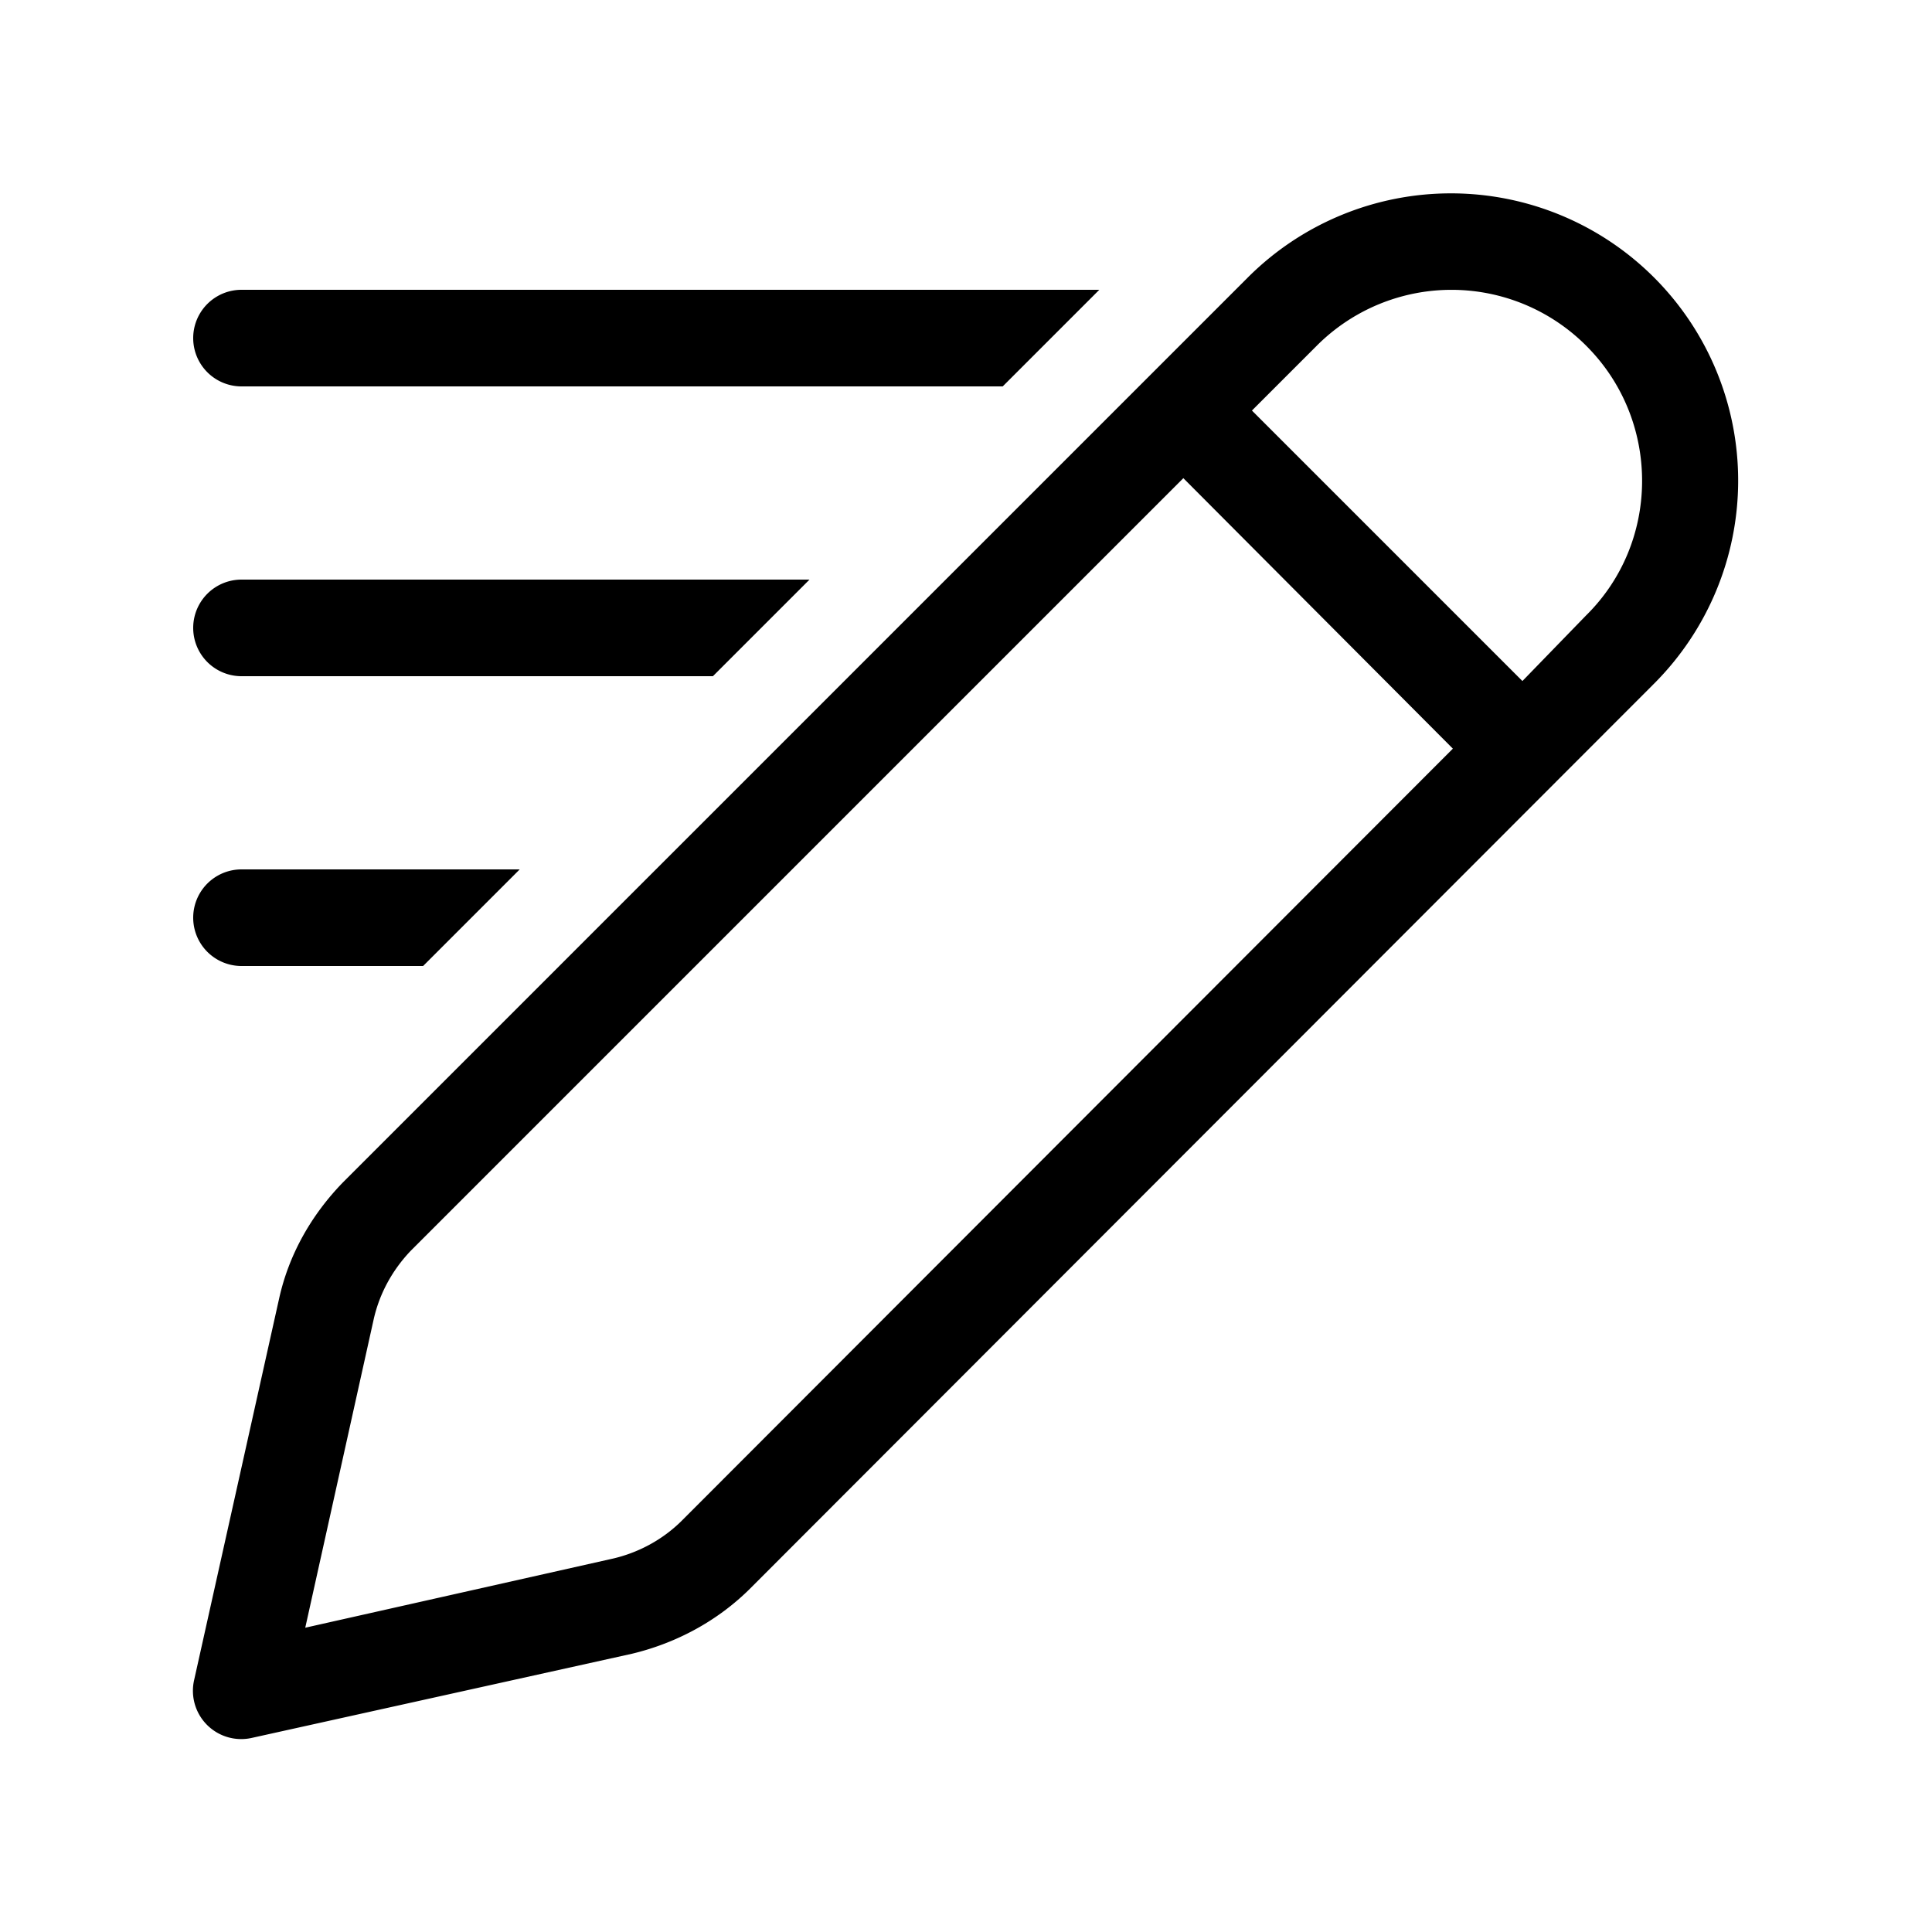 <svg width="20" height="20" viewBox="0 0 20 20" xmlns="http://www.w3.org/2000/svg"><path d="M12.92 2.87a2.97 2.97 0 0 1 4.2 4.21l-9.35 9.36c-.34.34-.77.57-1.23.68l-3.93.87a.5.5 0 0 1-.6-.6l.88-3.95c.1-.45.33-.86.66-1.2l9.37-9.37Zm3.54.75a1.97 1.97 0 0 0-2.83-.04l-.67.67 2.8 2.8.66-.68c.76-.75.77-1.98.04-2.75Zm-1.42 4.13-2.79-2.8-8 8c-.19.2-.32.44-.38.7l-.71 3.2 3.16-.71c.28-.06.54-.2.74-.4l7.98-7.99ZM2.5 3h8.88l-1 1H2.5a.5.5 0 0 1 0-1Zm0 3h5.88l-1 1H2.5a.5.5 0 0 1 0-1Zm0 3h2.88l-1 1H2.5a.5.5 0 0 1 0-1Z"/></svg>
